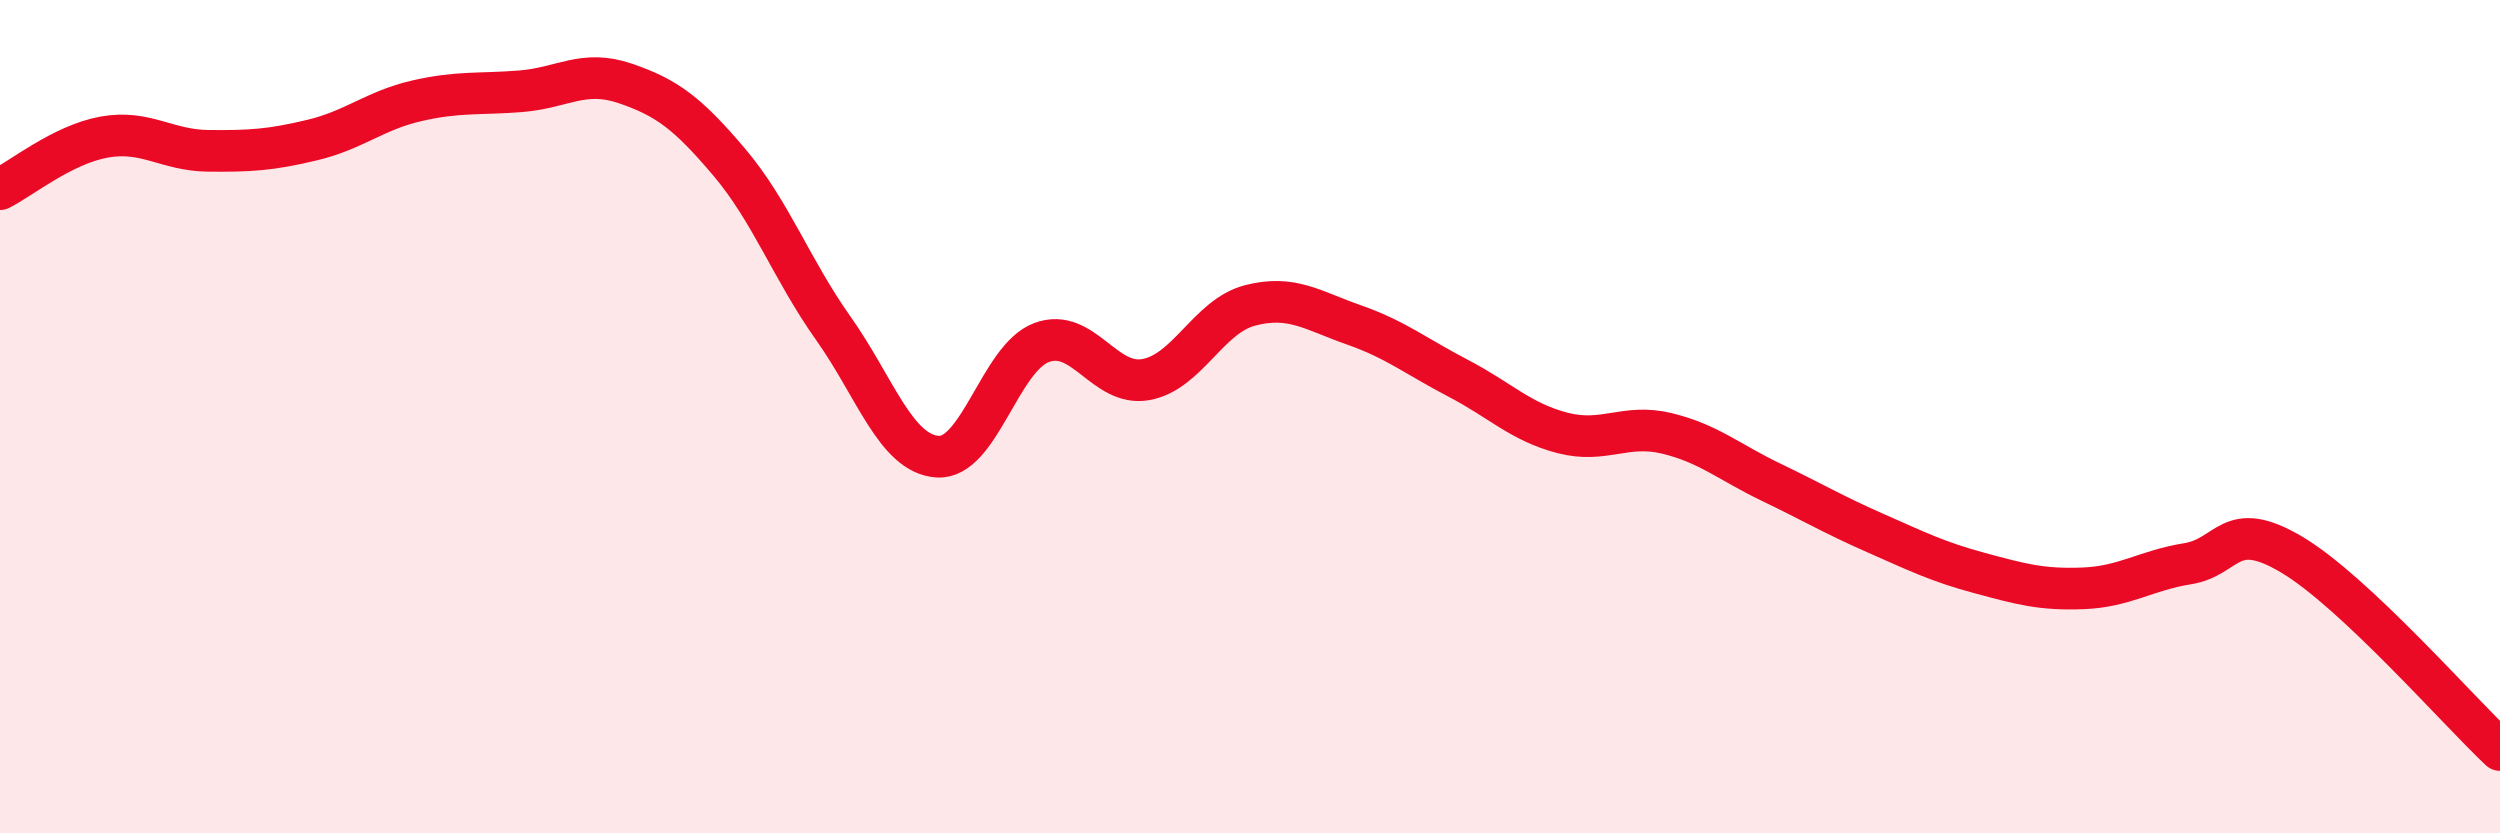 
    <svg width="60" height="20" viewBox="0 0 60 20" xmlns="http://www.w3.org/2000/svg">
      <path
        d="M 0,4.54 C 0.5,4.29 1.5,3.47 2.5,3.29 C 3.5,3.11 4,3.61 5,3.62 C 6,3.63 6.5,3.6 7.5,3.36 C 8.5,3.12 9,2.65 10,2.42 C 11,2.19 11.5,2.27 12.5,2.19 C 13.5,2.11 14,1.66 15,2 C 16,2.34 16.5,2.71 17.5,3.89 C 18.5,5.07 19,6.47 20,7.88 C 21,9.29 21.5,10.89 22.5,10.96 C 23.5,11.03 24,8.59 25,8.22 C 26,7.85 26.5,9.29 27.5,9.11 C 28.5,8.93 29,7.59 30,7.33 C 31,7.07 31.5,7.45 32.5,7.8 C 33.5,8.15 34,8.56 35,9.08 C 36,9.6 36.5,10.13 37.5,10.39 C 38.5,10.65 39,10.16 40,10.4 C 41,10.64 41.5,11.09 42.5,11.57 C 43.5,12.05 44,12.35 45,12.79 C 46,13.23 46.5,13.48 47.5,13.75 C 48.5,14.02 49,14.16 50,14.12 C 51,14.08 51.5,13.69 52.5,13.53 C 53.5,13.37 53.5,12.42 55,13.31 C 56.5,14.2 59,17.06 60,18L60 20L0 20Z"
        fill="#EB0A25"
        opacity="0.1"
        stroke-linecap="round"
        stroke-linejoin="round"
      />
      <path
        d="M 0,4.54 C 0.5,4.29 1.5,3.47 2.5,3.29 C 3.5,3.11 4,3.61 5,3.62 C 6,3.63 6.5,3.6 7.5,3.36 C 8.5,3.12 9,2.65 10,2.42 C 11,2.19 11.5,2.27 12.5,2.19 C 13.5,2.11 14,1.66 15,2 C 16,2.34 16.5,2.71 17.5,3.89 C 18.5,5.07 19,6.47 20,7.88 C 21,9.29 21.5,10.89 22.5,10.96 C 23.5,11.03 24,8.59 25,8.22 C 26,7.85 26.5,9.29 27.5,9.11 C 28.5,8.93 29,7.59 30,7.33 C 31,7.07 31.5,7.45 32.5,7.8 C 33.5,8.15 34,8.56 35,9.08 C 36,9.6 36.5,10.13 37.5,10.39 C 38.5,10.65 39,10.16 40,10.4 C 41,10.64 41.5,11.09 42.5,11.57 C 43.5,12.05 44,12.35 45,12.79 C 46,13.23 46.5,13.48 47.5,13.75 C 48.5,14.02 49,14.16 50,14.12 C 51,14.08 51.5,13.69 52.5,13.53 C 53.5,13.37 53.5,12.42 55,13.31 C 56.5,14.2 59,17.06 60,18"
        stroke="#EB0A25"
        stroke-width="1"
        fill="none"
        stroke-linecap="round"
        stroke-linejoin="round"
      />
    </svg>
  